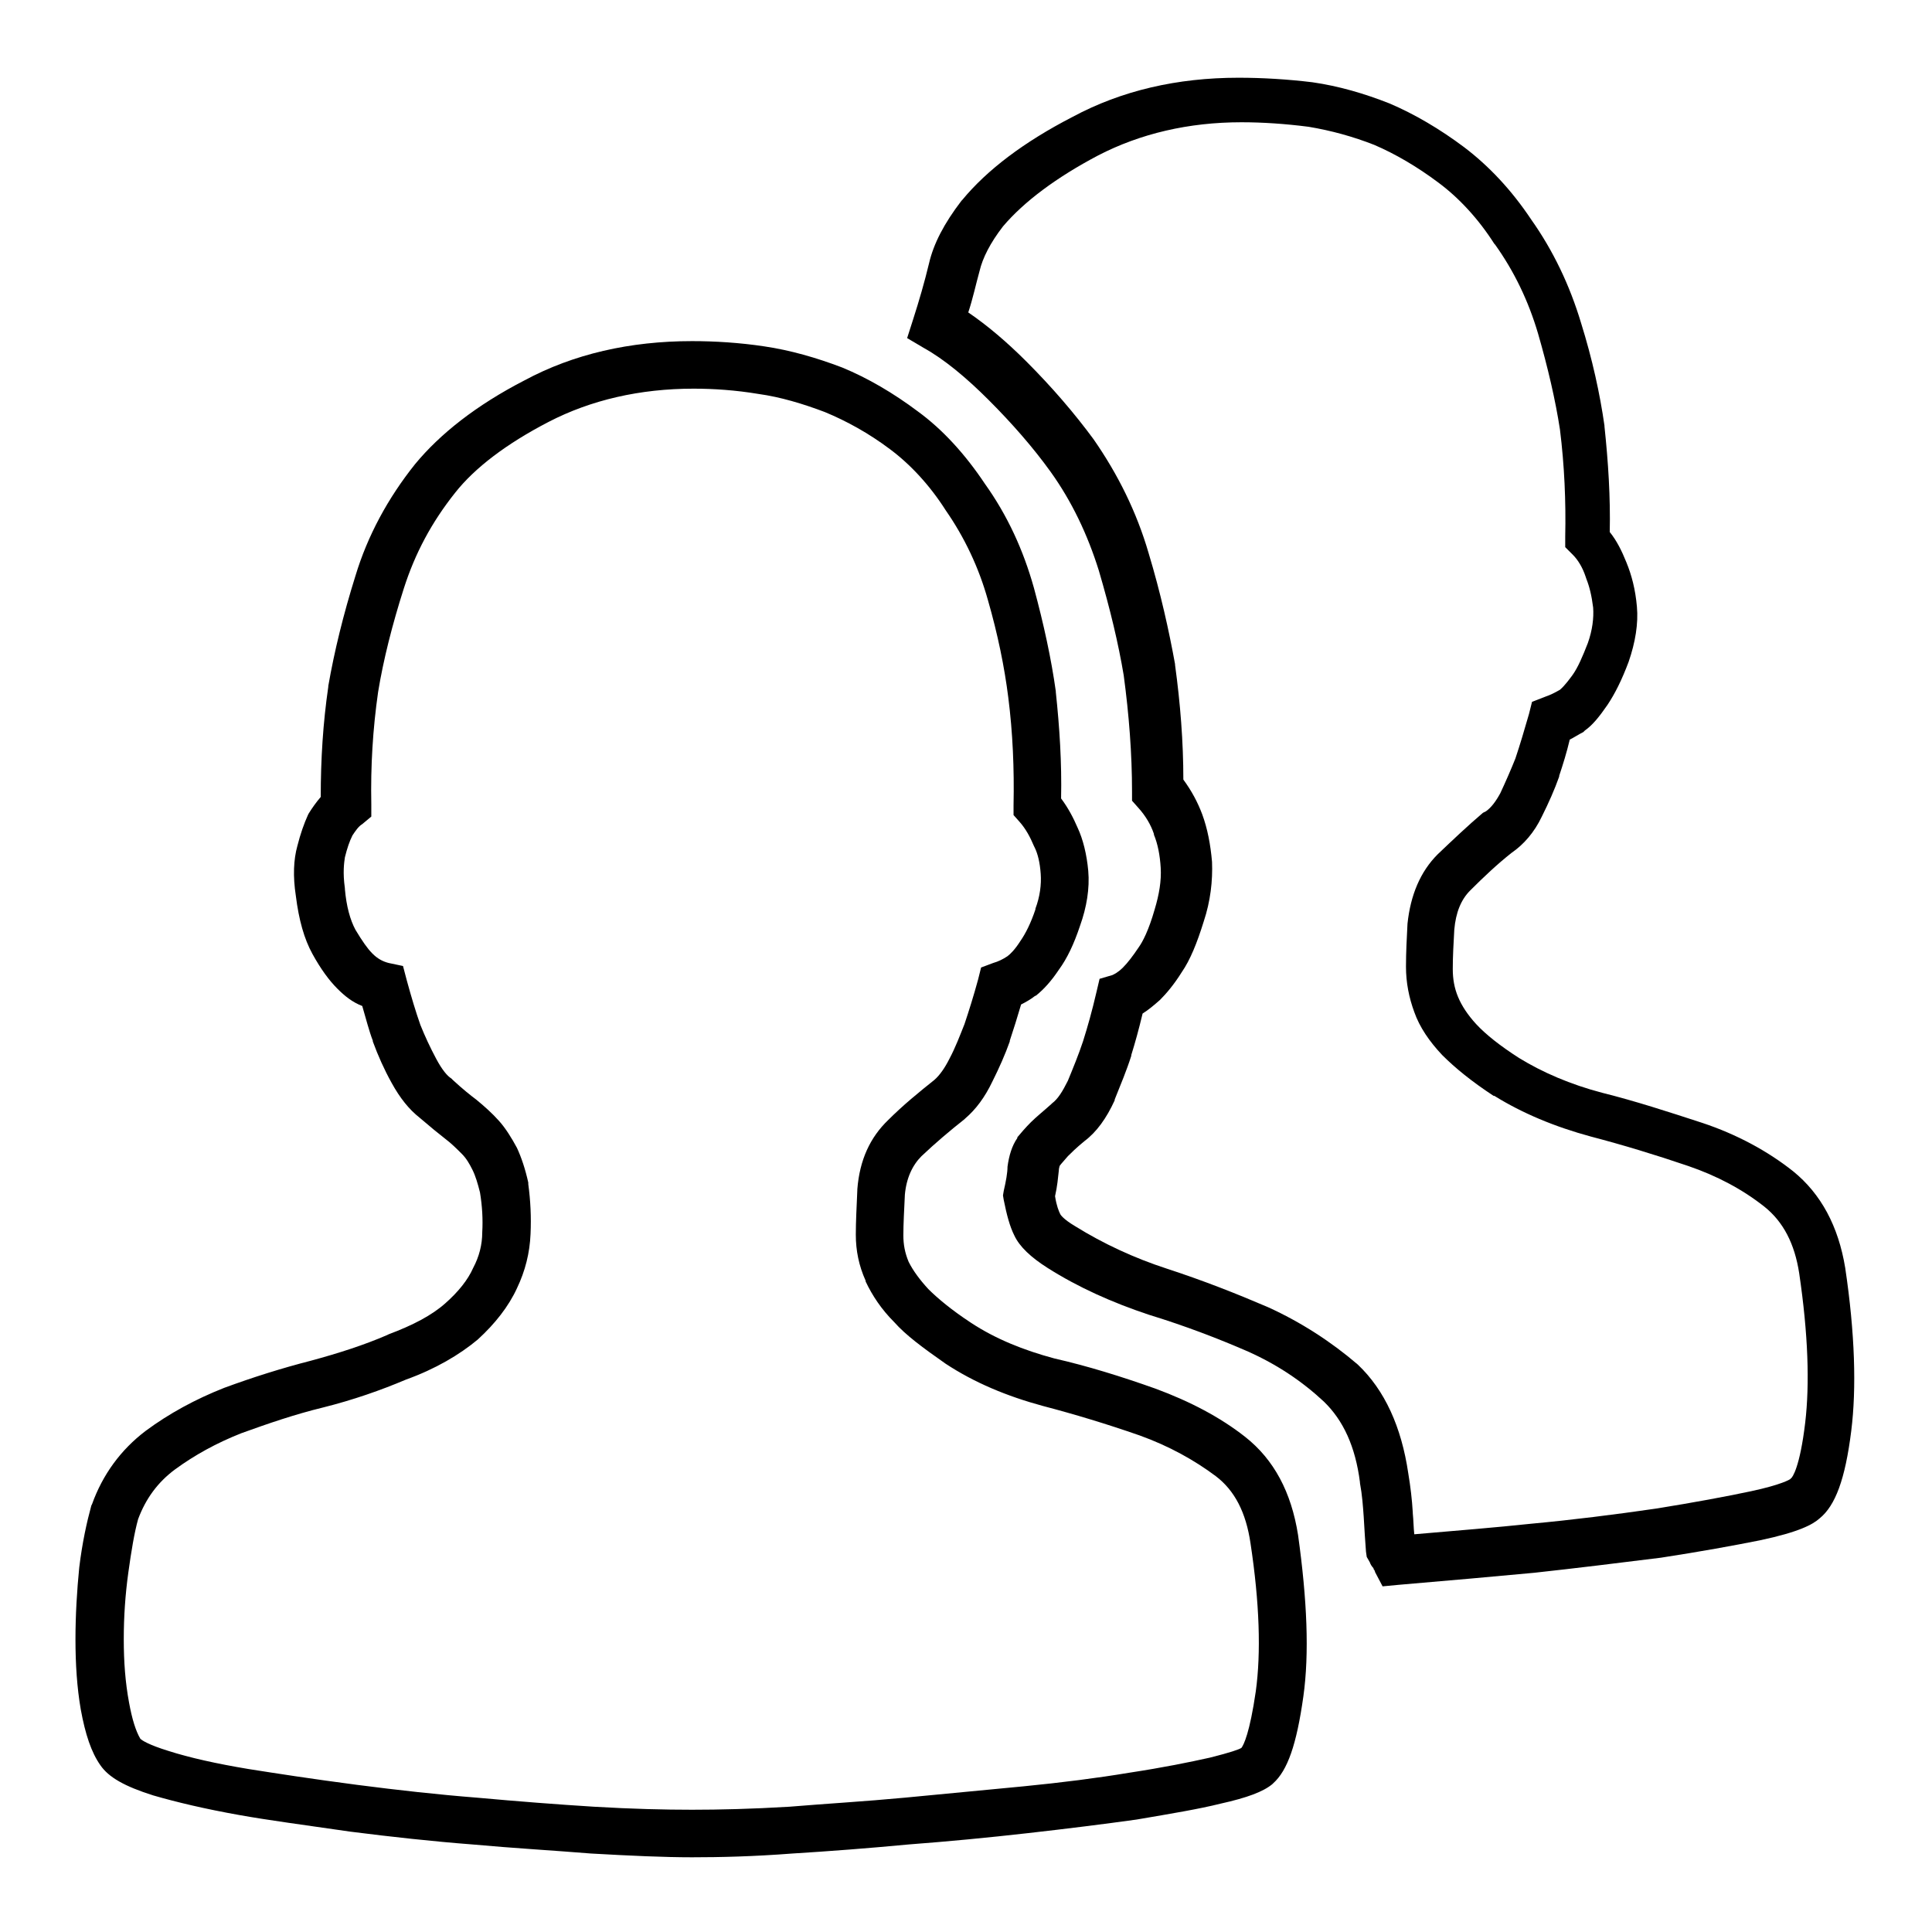 <?xml version="1.0" encoding="utf-8"?>
<!-- Svg Vector Icons : http://www.onlinewebfonts.com/icon -->
<!DOCTYPE svg PUBLIC "-//W3C//DTD SVG 1.1//EN" "http://www.w3.org/Graphics/SVG/1.1/DTD/svg11.dtd">
<svg version="1.1" xmlns="http://www.w3.org/2000/svg" xmlns:xlink="http://www.w3.org/1999/xlink" x="0px" y="0px" viewBox="0 0 256 256" enable-background="new 0 0 256 256" xml:space="preserve">
<g><g><path fill="#000000" d="M165.4,179.1c3.8,1.7,7.1,3.9,10,6.6c2.6,2.5,4.2,6,4.8,10.7l0,0.1c0.3,1.6,0.4,3.1,0.5,4.5c0.1,1.7,0.2,3.4,0.3,4.6l0.1,0.7l0.4,0.7c0.1,0.3,0.3,0.6,0.5,0.8l0,0.1c0.1,0.1,0.2,0.3,0.2,0.4l1,1.9l2.1-0.2c7-0.6,12.7-1.1,18-1.6c5.5-0.6,11.2-1.3,16.8-2c5.2-0.8,9.6-1.6,13.1-2.3c5.2-1.1,7-2.1,7.9-2.9c2.1-1.7,3.4-5.2,4.2-11.6c0.7-5.6,0.5-12.9-0.8-21.6c-0.9-5.5-3.2-9.8-6.9-12.8l0,0c-3.4-2.7-7.5-4.9-12-6.4c-4.6-1.5-8.9-2.9-13.3-4c-4.2-1.1-7.9-2.7-11-4.6c-2.5-1.6-4.4-3.1-5.7-4.5c-1.1-1.2-1.9-2.4-2.4-3.6c-0.5-1.2-0.7-2.4-0.7-3.7c0-1.7,0.1-3.4,0.2-5.2c0.2-2.3,0.9-4,2.1-5.2c1.8-1.8,3.6-3.5,5.5-5c1.6-1.1,3-2.7,4-4.8c0.9-1.8,1.7-3.6,2.3-5.3l0-0.1c0.5-1.5,1-3.1,1.4-4.8c0.6-0.3,1.2-0.7,1.8-1l0.2-0.2c1-0.7,1.9-1.8,3-3.4l0,0c1-1.5,1.9-3.3,2.8-5.7c0.9-2.6,1.3-5.1,1.1-7.3c-0.2-2.3-0.7-4.2-1.4-5.9c-0.6-1.5-1.3-2.9-2.2-4c0.1-4.6-0.2-9.3-0.7-14v-0.1c-0.6-4.2-1.6-8.8-3.1-13.6c-1.5-5-3.7-9.6-6.6-13.7c-2.6-3.9-5.6-7.1-8.9-9.6c-3.2-2.4-6.6-4.4-9.9-5.8c-3.3-1.3-6.7-2.3-10.2-2.8h0c-3.3-0.4-6.6-0.6-9.8-0.6c-8.1,0-15.5,1.7-22,5.2c-6.4,3.3-11.3,7-14.6,11l-0.1,0.1c-2.3,3-3.7,5.7-4.3,8.3c-0.6,2.5-1.3,4.9-2.1,7.4l-0.8,2.5l2.2,1.3c2.7,1.5,5.6,3.9,8.6,6.9c3.1,3.1,5.9,6.3,8.2,9.5c2.8,3.9,4.9,8.3,6.4,13.1c1.5,5.1,2.6,9.7,3.3,13.9c0.7,5.2,1.1,10.4,1.1,15.4v1.2l0.8,0.9c1,1.1,1.7,2.3,2.1,3.5l0,0.1c0.5,1.2,0.8,2.7,0.9,4.4c0.1,1.7-0.2,3.5-0.8,5.5l0,0c-0.8,2.8-1.6,4.3-2.1,5c-0.8,1.2-1.5,2.1-2.1,2.7c-0.7,0.7-1.2,0.9-1.4,1l-1.7,0.5l-0.4,1.7c-0.6,2.6-1.2,4.7-1.8,6.6c-0.6,1.8-1.3,3.5-2,5.2c-0.7,1.4-1.3,2.4-2.1,3l-0.1,0.1c-1,0.9-2,1.7-2.7,2.4c-0.7,0.7-1.3,1.4-1.8,2l0,0.1c-0.7,1-1.1,2.3-1.3,3.8c0,0.8-0.2,1.9-0.5,3.2l-0.1,0.6l0.1,0.6c0.4,2,0.8,3.5,1.4,4.7c0.7,1.5,2.2,2.9,4.4,4.3c4.1,2.6,8.6,4.6,13.4,6.2C157.1,175.7,161.5,177.4,165.4,179.1z M168,173.2c-4.2-1.8-8.5-3.5-13.4-5.1c-4.3-1.4-8.4-3.3-12.1-5.6c-1.7-1-2-1.6-2-1.6l0,0c-0.2-0.4-0.5-1.1-0.7-2.4c0.3-1.3,0.4-2.5,0.5-3.4c0-0.3,0.1-0.5,0.1-0.6c0.2-0.3,0.6-0.7,1.1-1.3c0.4-0.4,1.1-1.1,2.2-2c1.6-1.2,2.9-3,4-5.4l0-0.1c0.8-2,1.6-3.9,2.2-5.8l0-0.1c0.5-1.6,1-3.4,1.5-5.5c0.8-0.5,1.5-1.1,2.3-1.8c0.9-0.9,1.9-2.1,2.9-3.7c1.1-1.6,2-3.8,2.9-6.7c0.9-2.7,1.2-5.4,1.1-7.9v0c-0.2-2.3-0.6-4.4-1.3-6.3c-0.6-1.6-1.4-3.1-2.5-4.6c0-5-0.4-10.1-1.1-15.2l0-0.1c-0.8-4.4-1.9-9.4-3.5-14.7c-1.6-5.5-4.1-10.5-7.3-15.1l0,0c-2.5-3.4-5.5-6.9-8.9-10.3c-2.6-2.6-5.2-4.8-7.7-6.5c0.6-1.8,1-3.7,1.5-5.5v0c0.4-1.7,1.4-3.7,3.1-5.9c2.8-3.3,7.1-6.5,12.6-9.4c5.6-2.9,12-4.4,19-4.4c2.8,0,5.8,0.2,8.9,0.6c3,0.5,5.9,1.3,8.7,2.4c2.8,1.2,5.7,2.9,8.5,5c2.7,2,5.3,4.8,7.4,8.1l0.1,0.1c2.5,3.5,4.4,7.4,5.7,11.8c1.3,4.5,2.3,8.8,2.9,12.7c0.6,4.8,0.8,9.6,0.7,14.2l0,1.4l1,1c0.7,0.7,1.3,1.7,1.7,2.9l0.1,0.3c0.4,1,0.7,2.2,0.9,3.8c0.1,1.4-0.1,3-0.7,4.7c-0.7,1.8-1.3,3.2-2,4.2c-0.3,0.4-1,1.4-1.7,2c-0.7,0.4-1.3,0.7-1.9,0.9L203,93l-0.4,1.6c-0.6,2.1-1.2,4.1-1.8,5.9c-0.6,1.5-1.3,3.1-2,4.6c-0.6,1.1-1.2,1.9-1.9,2.4l-0.2,0.1l-0.2,0.1c-2,1.7-3.9,3.5-6,5.5c-2.3,2.3-3.6,5.4-4,9.2v0c-0.1,1.9-0.2,3.8-0.2,5.7c0,2.1,0.4,4.1,1.1,6c0.7,2,2,3.9,3.7,5.7l0,0c1.7,1.7,3.9,3.5,6.8,5.4l0.1,0c3.7,2.3,8,4.1,12.8,5.4c4.2,1.1,8.5,2.4,12.9,3.9c3.8,1.3,7.2,3.1,10.1,5.4c2.5,2,4,4.9,4.6,8.8c1.2,8.1,1.4,14.7,0.8,19.8c-0.7,5.9-1.7,7.3-1.9,7.4l-0.1,0.1c0,0-1,0.7-5.2,1.6h0c-3.3,0.7-7.6,1.5-12.6,2.3c-5.5,0.8-11.1,1.5-16.5,2c-4.7,0.5-9.7,0.9-15.5,1.4c-0.1-0.9-0.1-1.8-0.2-2.8v-0.1c-0.1-1.7-0.3-3.4-0.6-5.2c-0.9-6.1-3.1-11-6.7-14.4C176.4,177.8,172.4,175.2,168,173.2z"/><path fill="#000000" d="M10,217.2c0,3.3,0.2,6.4,0.7,9.3c0.6,3.3,1.4,5.7,2.6,7.4c1.1,1.6,3.2,2.8,7,4l0,0c3.1,0.9,6.9,1.8,11.4,2.6c3.9,0.7,8.5,1.3,14.7,2.2c5.5,0.7,11,1.3,16.2,1.7c5.5,0.5,10.8,0.8,15.7,1.2c5.3,0.3,9.7,0.5,13.4,0.5c3.7,0,8.1-0.1,13.3-0.5c4.9-0.3,10.1-0.7,15.4-1.2c5.3-0.4,10.5-0.9,15.8-1.5c5.3-0.6,10.1-1.2,14.4-1.8c4.7-0.8,8.3-1.4,11.1-2.1c3.6-0.8,5.7-1.6,6.9-2.6l0.1-0.1c1.9-1.7,3.1-5.1,4-11.5c0.8-5.7,0.5-12.8-0.7-21.4c-0.9-5.7-3.2-10-7-13c-3.3-2.6-7.3-4.7-11.9-6.4c-4.5-1.6-9-3-13.4-4c-4.1-1.1-7.8-2.6-11-4.7c-2.6-1.7-4.5-3.3-5.7-4.5l0,0c-1.1-1.2-2-2.4-2.6-3.6c-0.5-1.2-0.7-2.3-0.7-3.5c0-1.5,0.1-3.3,0.2-5.4c0.2-2.2,1-3.9,2.2-5.1c1.9-1.8,3.8-3.4,5.7-4.9l0.1-0.1c1.4-1.2,2.6-2.8,3.6-4.9c0.9-1.8,1.7-3.6,2.3-5.3l0-0.1c0.5-1.5,1-3.1,1.5-4.8c0.6-0.3,1.3-0.7,1.8-1.1l0.2-0.1c1-0.8,2-1.9,3-3.4c1.1-1.5,2-3.4,2.8-5.8c0.9-2.5,1.3-5,1.1-7.3c-0.2-2.2-0.7-4.2-1.4-5.7c-0.6-1.4-1.3-2.7-2.2-3.9c0.1-4.7-0.2-9.4-0.7-14.1v-0.1c-0.6-4.3-1.6-8.9-2.9-13.7c-1.4-5-3.5-9.6-6.5-13.8c-2.6-3.9-5.6-7.2-8.9-9.6c-3.2-2.4-6.6-4.4-10-5.8c-3.4-1.3-6.9-2.3-10.3-2.8c-3.3-0.5-6.6-0.7-9.6-0.7c-8.2,0-15.7,1.7-22.2,5.2c-6.4,3.3-11.2,7.1-14.5,11.1c-3.6,4.5-6.3,9.5-7.9,14.8c-1.6,5.1-2.8,10-3.6,14.6l0,0.1c-0.7,4.8-1,9.6-1,14.6c-0.6,0.7-1.1,1.4-1.6,2.2l-0.1,0.2c-0.5,1.1-1,2.5-1.4,4.1c-0.5,1.8-0.6,4-0.2,6.6c0.4,3.2,1.1,5.7,2.2,7.7l0,0c1.1,2,2.2,3.5,3.3,4.6c1,1,2,1.8,3.3,2.3c0.5,1.7,0.9,3.3,1.4,4.6l0,0.1c0.7,1.9,1.5,3.7,2.5,5.5c1.1,2,2.3,3.5,3.7,4.6c1.4,1.2,2.5,2.1,3.4,2.8c0.8,0.6,1.5,1.3,2.2,2c0.6,0.6,1,1.3,1.4,2.1l0,0c0.4,0.8,0.7,1.8,1,3c0.3,1.8,0.4,3.6,0.3,5.3v0c0,1.6-0.4,3.2-1.2,4.7c-0.7,1.6-2,3.2-3.7,4.7c-1.8,1.6-4.3,2.9-7.5,4.1l-0.2,0.1c-3,1.3-6.4,2.4-10.1,3.4c-3.9,1-7.7,2.2-11.5,3.6c-3.8,1.5-7.3,3.4-10.4,5.7c-3.3,2.5-5.7,5.8-7.1,9.7l-0.1,0.2c-0.6,2.2-1.2,4.9-1.6,8.2C10.2,210.7,10,214,10,217.2z M16.4,217.2c0-3,0.2-5.9,0.6-8.8c0.4-2.9,0.8-5.3,1.3-7.1c1-2.7,2.6-4.9,4.9-6.6c2.6-1.9,5.5-3.5,8.8-4.8c3.6-1.3,7.1-2.5,10.8-3.4c4-1,7.7-2.3,11-3.7c3.9-1.4,7.1-3.3,9.5-5.3c2.3-2.1,4.1-4.4,5.2-6.8c1.1-2.3,1.7-4.7,1.8-7.2c0.1-2.2,0-4.4-0.3-6.6l0-0.2c-0.4-1.8-0.9-3.3-1.5-4.6c-0.7-1.3-1.5-2.6-2.4-3.6c-0.9-1-1.9-1.9-3-2.8l0,0c-0.8-0.6-1.8-1.4-3.1-2.6l-0.2-0.2c-0.5-0.3-1.2-1.1-2-2.6c-0.8-1.5-1.5-3-2.1-4.5c-0.6-1.7-1.2-3.7-1.8-5.9l-0.5-1.9l-1.9-0.4c-0.8-0.2-1.5-0.6-2.1-1.2l-0.1-0.1c-0.6-0.6-1.3-1.6-2.2-3.1c-0.7-1.3-1.2-3.1-1.4-5.4v-0.1c-0.3-2.1-0.1-3.4,0-4.1c0.3-1.2,0.6-2.1,1-2.9c0.4-0.6,0.8-1.2,1.3-1.5l1.2-1l0-1.6c-0.1-5.1,0.2-10,0.9-14.9c0.7-4.3,1.9-9,3.4-13.7c1.5-4.7,3.7-8.8,6.8-12.7c2.6-3.3,6.8-6.5,12.4-9.4c5.6-2.9,12.1-4.4,19.2-4.4c2.7,0,5.6,0.2,8.6,0.7c2.9,0.4,5.9,1.3,8.8,2.4c2.9,1.2,5.8,2.8,8.6,4.9c2.7,2,5.3,4.8,7.4,8.1l0,0c2.5,3.6,4.4,7.6,5.6,11.9c1.3,4.5,2.2,8.9,2.7,12.9c0.6,4.7,0.8,9.5,0.7,14.3l0,1.3l0.8,0.9c0.8,0.9,1.4,2,1.9,3.2l0.1,0.2c0.4,0.8,0.7,2,0.8,3.5c0.1,1.4-0.1,3-0.7,4.6l0,0.1c-0.6,1.8-1.3,3.2-2,4.2l0,0c-0.7,1.1-1.3,1.7-1.7,2c-0.6,0.4-1.2,0.7-1.9,0.9l-1.6,0.6l-0.4,1.6c-0.6,2.2-1.2,4.1-1.8,5.9c-0.6,1.5-1.2,3.1-2,4.6c-0.6,1.2-1.3,2.2-2,2.8c-2,1.6-4.1,3.3-6.1,5.3l0,0c-2.4,2.3-3.8,5.3-4.1,9.2v0.1c-0.1,2.3-0.2,4.2-0.2,5.9c0,2.1,0.4,4.1,1.3,6.1l0,0.1c0.9,1.9,2.1,3.7,3.8,5.4c1.5,1.7,3.8,3.4,6.8,5.5l0,0c3.8,2.5,8.1,4.3,12.9,5.6c4.2,1.1,8.5,2.4,12.8,3.9c3.9,1.4,7.3,3.3,10.1,5.4c2.5,1.9,4,4.8,4.6,8.9c1.2,7.9,1.4,14.5,0.7,19.6c-0.8,5.5-1.6,7.1-1.9,7.5c-0.3,0.2-1.4,0.6-4.2,1.3c-2.7,0.6-6.1,1.3-10.7,2c-4.2,0.7-8.9,1.3-14,1.8c-5.2,0.5-10.4,1-15.7,1.5c-5.3,0.5-10.5,0.8-15.3,1.2c-5,0.3-9.3,0.4-12.9,0.4c-3.6,0-7.9-0.1-13-0.4c-4.8-0.3-10-0.7-15.5-1.2c-5.1-0.4-10.5-1-15.9-1.7c-6.1-0.8-10.6-1.5-14.4-2.1c-4.2-0.7-7.8-1.5-10.6-2.4c-2.6-0.8-3.5-1.4-3.7-1.6c-0.6-1-1.1-2.6-1.5-4.8C16.6,222.9,16.4,220.2,16.4,217.2z"/></g></g>
</svg>